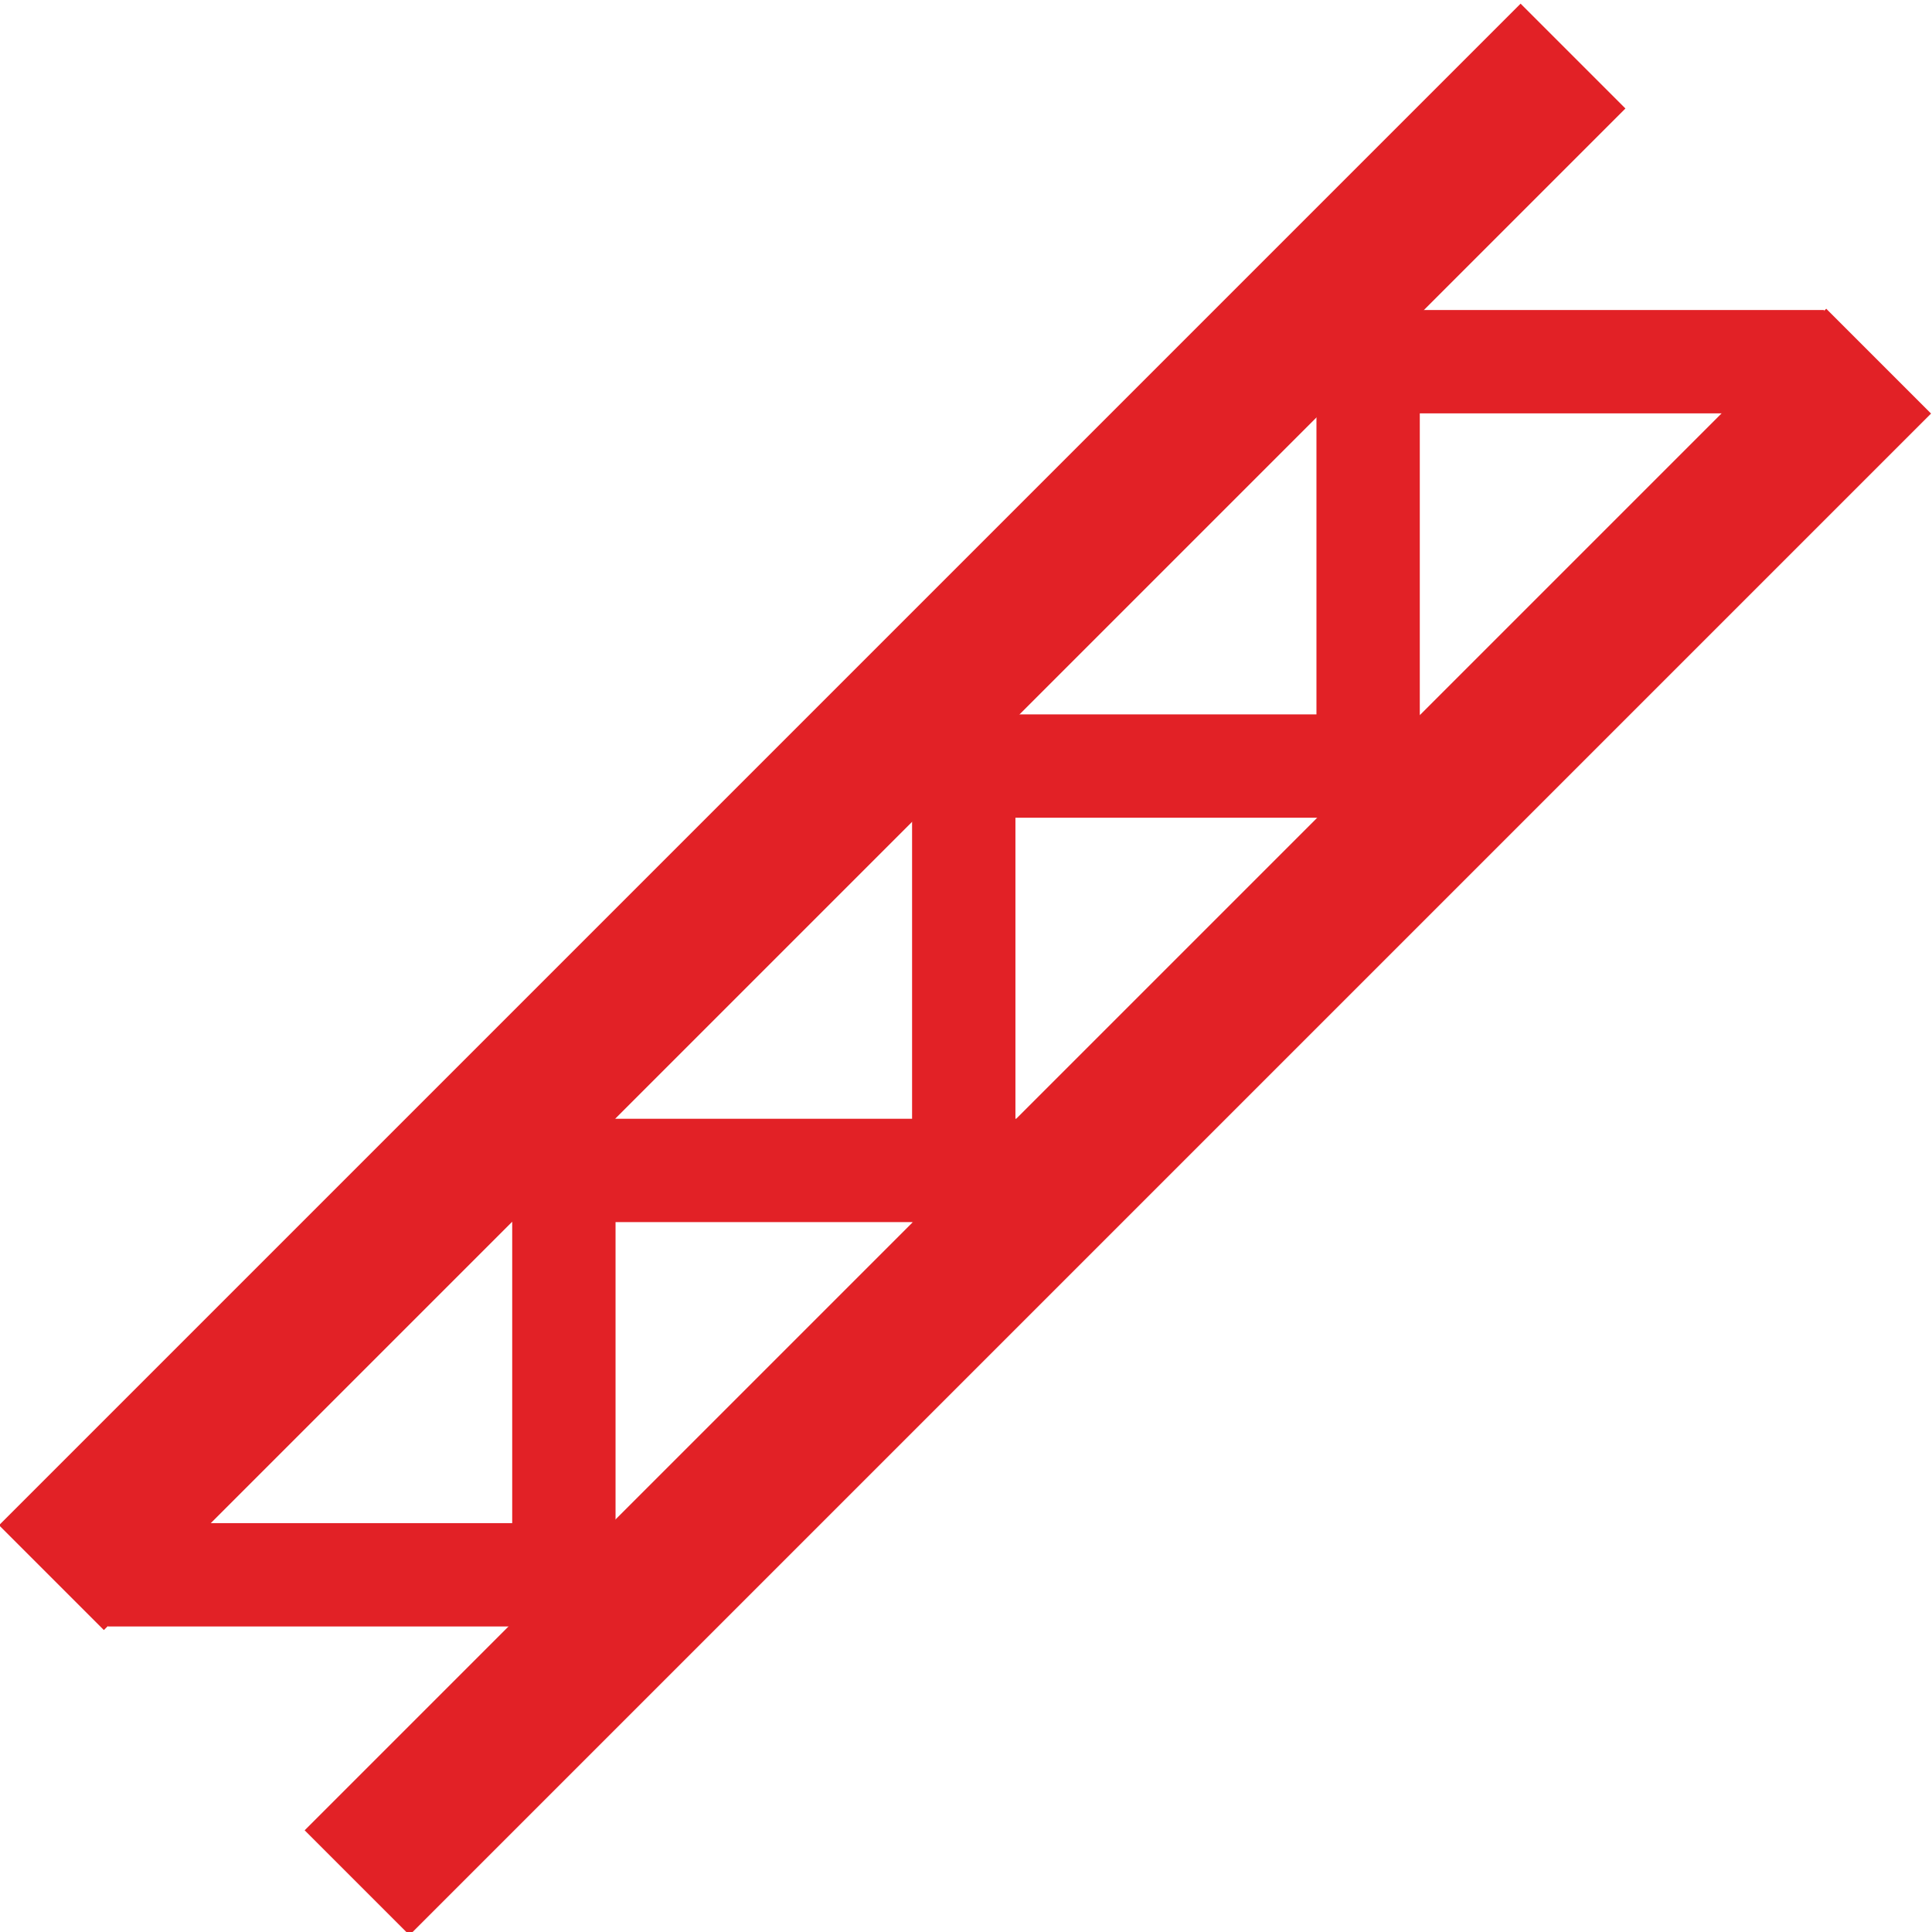 <?xml version="1.0" encoding="utf-8"?>
<!-- Generator: Adobe Illustrator 16.0.0, SVG Export Plug-In . SVG Version: 6.00 Build 0)  -->
<!DOCTYPE svg PUBLIC "-//W3C//DTD SVG 1.1//EN" "http://www.w3.org/Graphics/SVG/1.1/DTD/svg11.dtd">
<svg version="1.1" id="Layer_1" xmlns="http://www.w3.org/2000/svg" xmlns:xlink="http://www.w3.org/1999/xlink" x="0px" y="0px"
	 width="43px" height="43px" viewBox="-5.2 -5.5 43 43" style="enable-background:new -5.2 -5.5 43 43;" xml:space="preserve">
<style type="text/css">
<![CDATA[
	.st0{fill:#E22126;}
]]>
</style>
<g>
	<rect x="-11.1" y="11" transform="matrix(0.707 -0.707 0.707 0.707 -5.151 12.822)" class="st0" width="47.9" height="3.3"/>
</g>
<g>
	<rect x="-4.3" y="17.8" transform="matrix(0.707 -0.707 0.707 0.707 -7.964 19.612)" class="st0" width="47.9" height="3.3"/>
</g>
<g>
	<rect x="-2.8" y="28.4" class="st0" width="11.3" height="2.3"/>
</g>
<g>
	<rect x="6.2" y="19.4" class="st0" width="2.3" height="11.3"/>
</g>
<g>
	<rect x="6.2" y="19.4" class="st0" width="11.3" height="2.3"/>
</g>
<g>
	<rect x="15.1" y="10.4" class="st0" width="2.3" height="11.3"/>
</g>
<g>
	<rect x="15.1" y="10.4" class="st0" width="11.3" height="2.3"/>
</g>
<g>
	<rect x="24.1" y="1.4" class="st0" width="2.3" height="11.3"/>
</g>
<g>
	<rect x="24.1" y="1.4" class="st0" width="11.3" height="2.3"/>
</g>
</svg>
